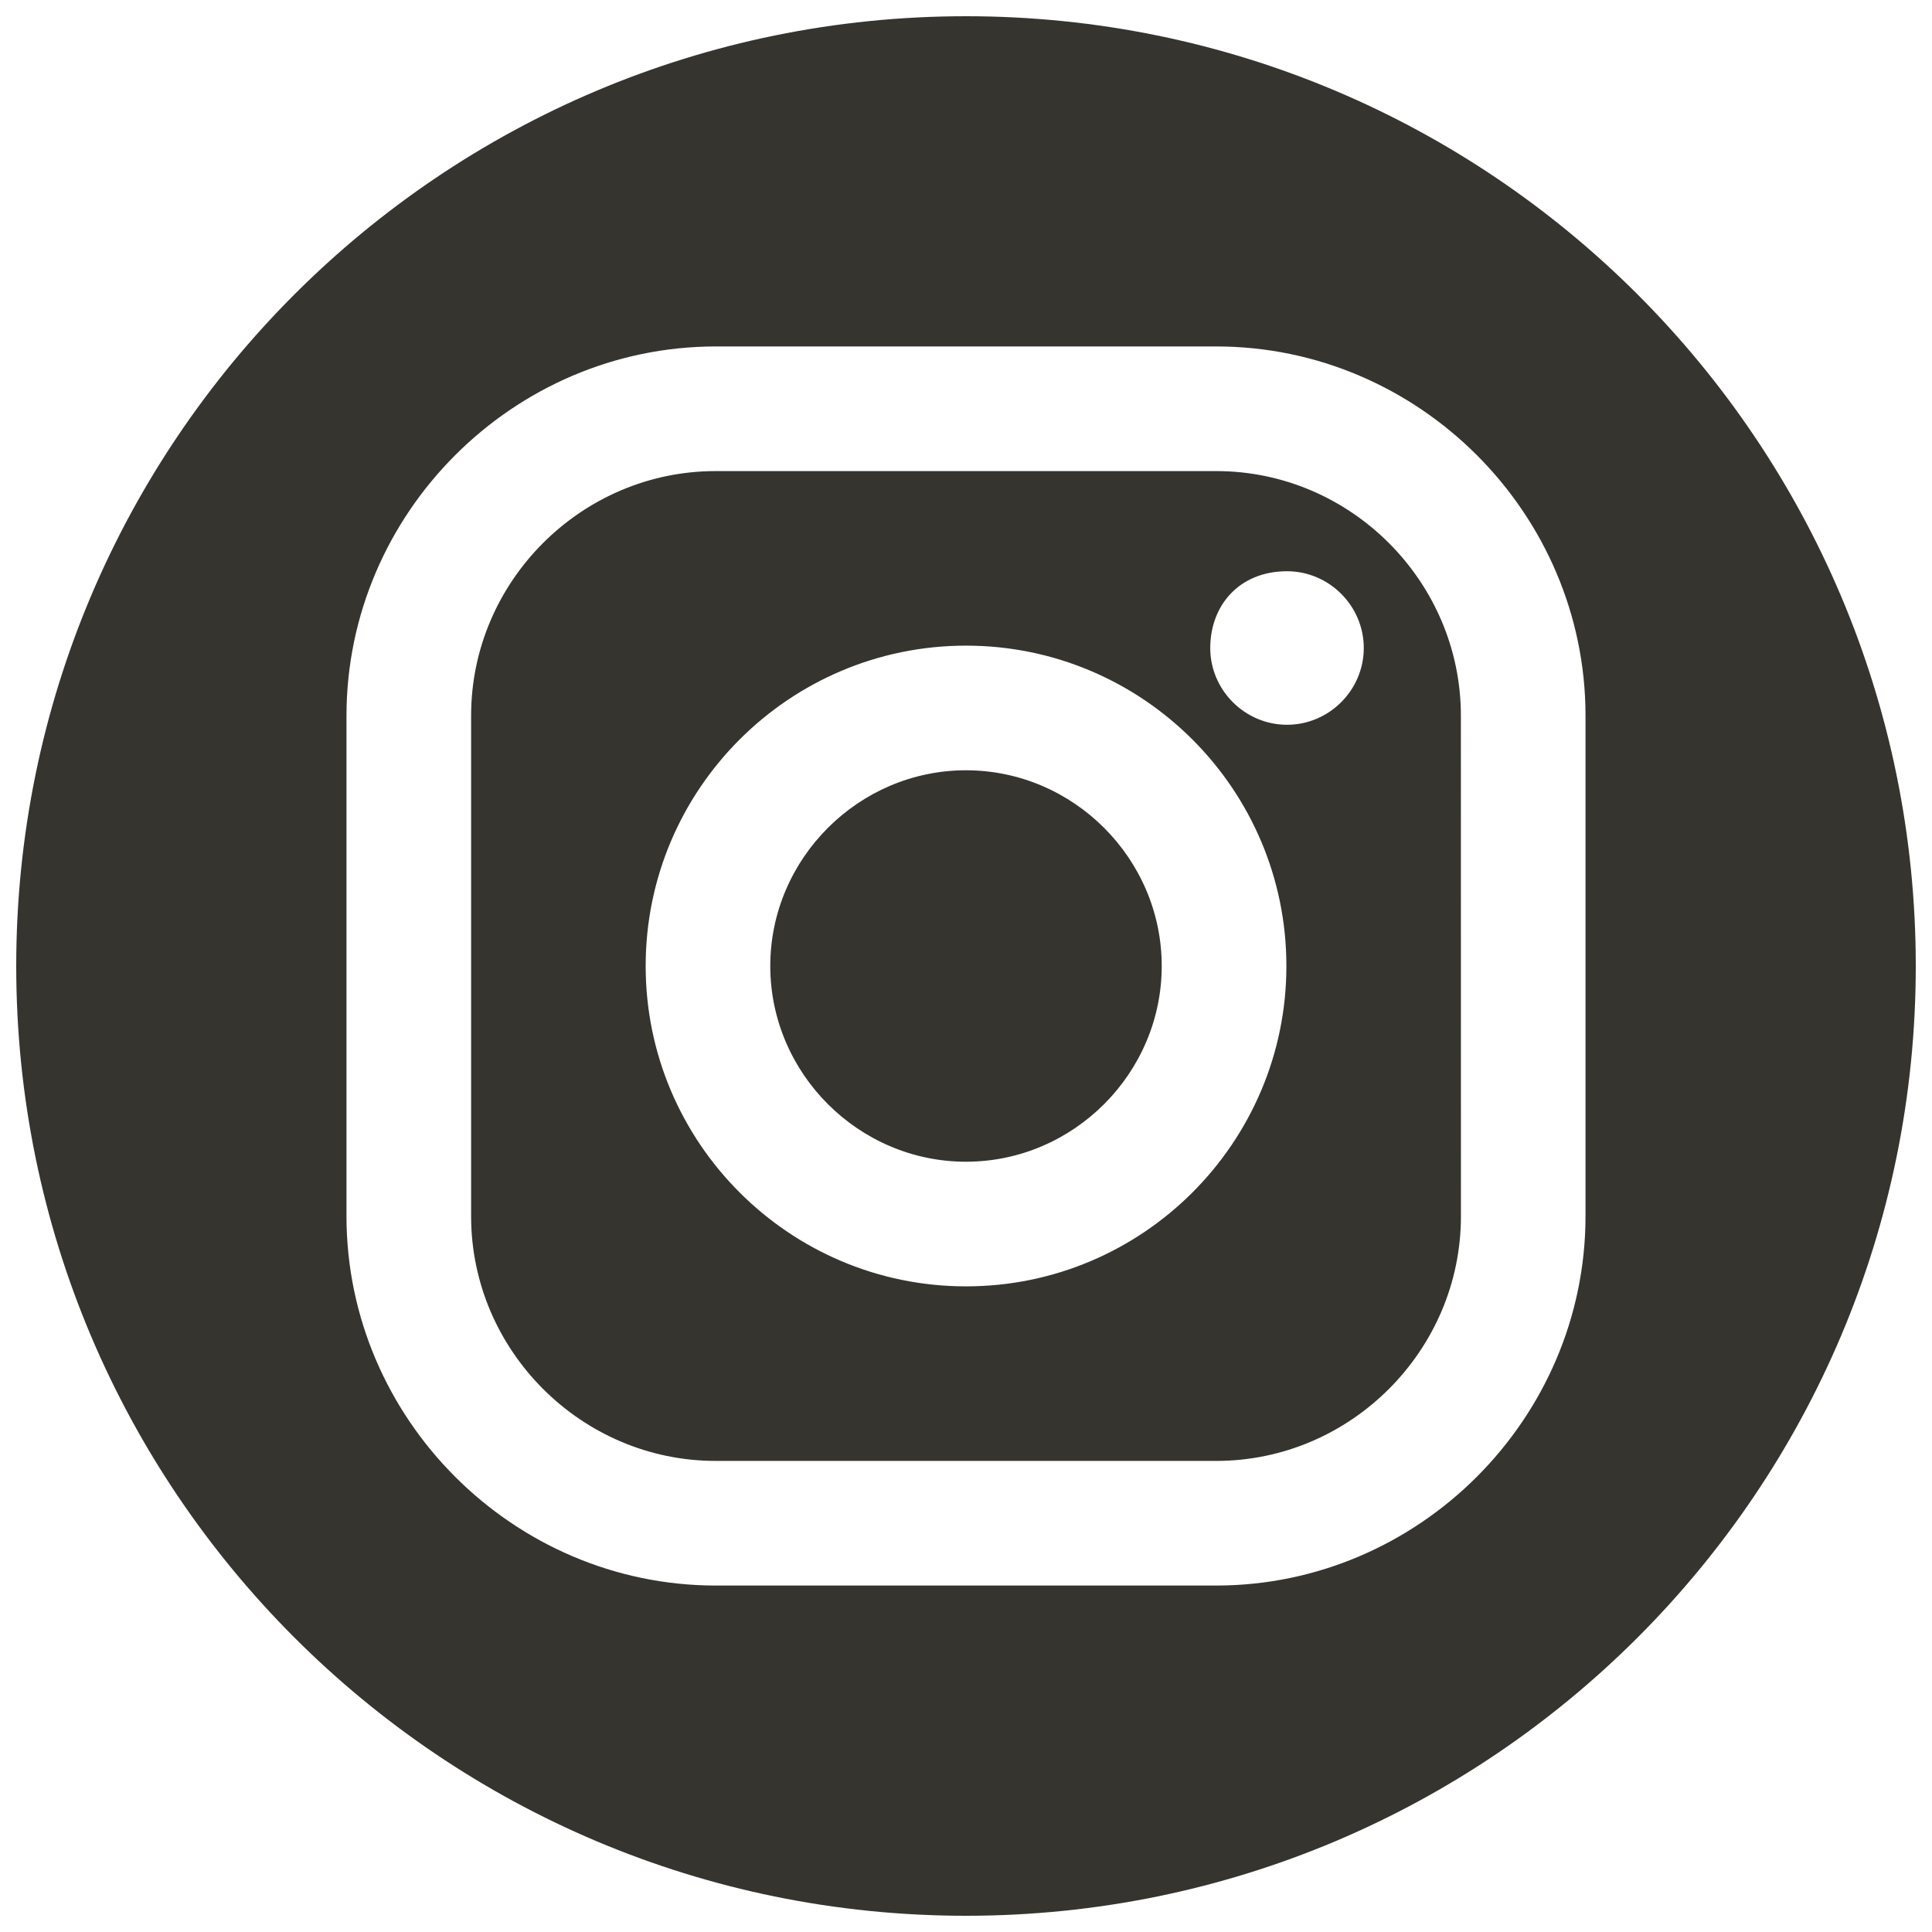 <?xml version="1.0" encoding="UTF-8" standalone="no"?>
<!DOCTYPE svg PUBLIC "-//W3C//DTD SVG 1.1//EN" "http://www.w3.org/Graphics/SVG/1.1/DTD/svg11.dtd">
<svg width="100%" height="100%" viewBox="0 0 512 512" version="1.1" xmlns="http://www.w3.org/2000/svg" xmlns:xlink="http://www.w3.org/1999/xlink" xml:space="preserve" xmlns:serif="http://www.serif.com/" style="fill-rule:evenodd;clip-rule:evenodd;stroke-linejoin:round;stroke-miterlimit:2;">
    <path d="M256,4.3C117,4.3 4.3,117 4.3,256C4.3,395 117,507.7 256,507.7C395,507.7 507.7,395 507.7,256C507.7,117 395,4.3 256,4.3ZM322.354,91.813L189.646,91.813C135.996,91.854 91.862,135.989 91.821,189.639L91.821,322.346C91.854,376.002 135.991,420.146 189.646,420.187L322.354,420.187C376.006,420.138 420.138,375.999 420.179,322.346L420.179,189.639C420.155,135.983 376.01,91.838 322.354,91.813ZM387.163,322.346C387.155,357.896 357.904,387.147 322.354,387.155L189.646,387.155C154.101,387.155 124.852,357.906 124.852,322.361L124.852,189.624C124.852,154.087 154.095,124.845 189.631,124.845L322.354,124.845C357.896,124.853 387.14,154.097 387.148,189.639L387.163,322.346ZM256.007,171.101C209.169,171.101 171.108,209.177 171.108,256C171.108,302.823 209.184,340.899 256.007,340.899C302.831,340.899 340.907,302.823 340.907,256C340.907,209.177 302.845,171.101 256.007,171.101ZM256.007,307.868C256.005,307.868 256.002,307.868 256,307.868C227.546,307.868 204.132,284.454 204.132,256C204.132,227.549 227.541,204.136 255.993,204.132C255.995,204.132 255.998,204.132 256,204.132C284.454,204.132 307.868,227.546 307.868,256C307.868,284.451 284.459,307.864 256.007,307.868ZM341.086,151.383C352.241,151.391 361.415,160.573 361.415,171.727C361.415,182.888 352.232,192.072 341.071,192.072C329.916,192.072 320.735,182.897 320.727,171.742C320.727,160.518 328.339,151.383 341.086,151.383Z" style="fill:rgb(53,52,47);"/>
</svg>
